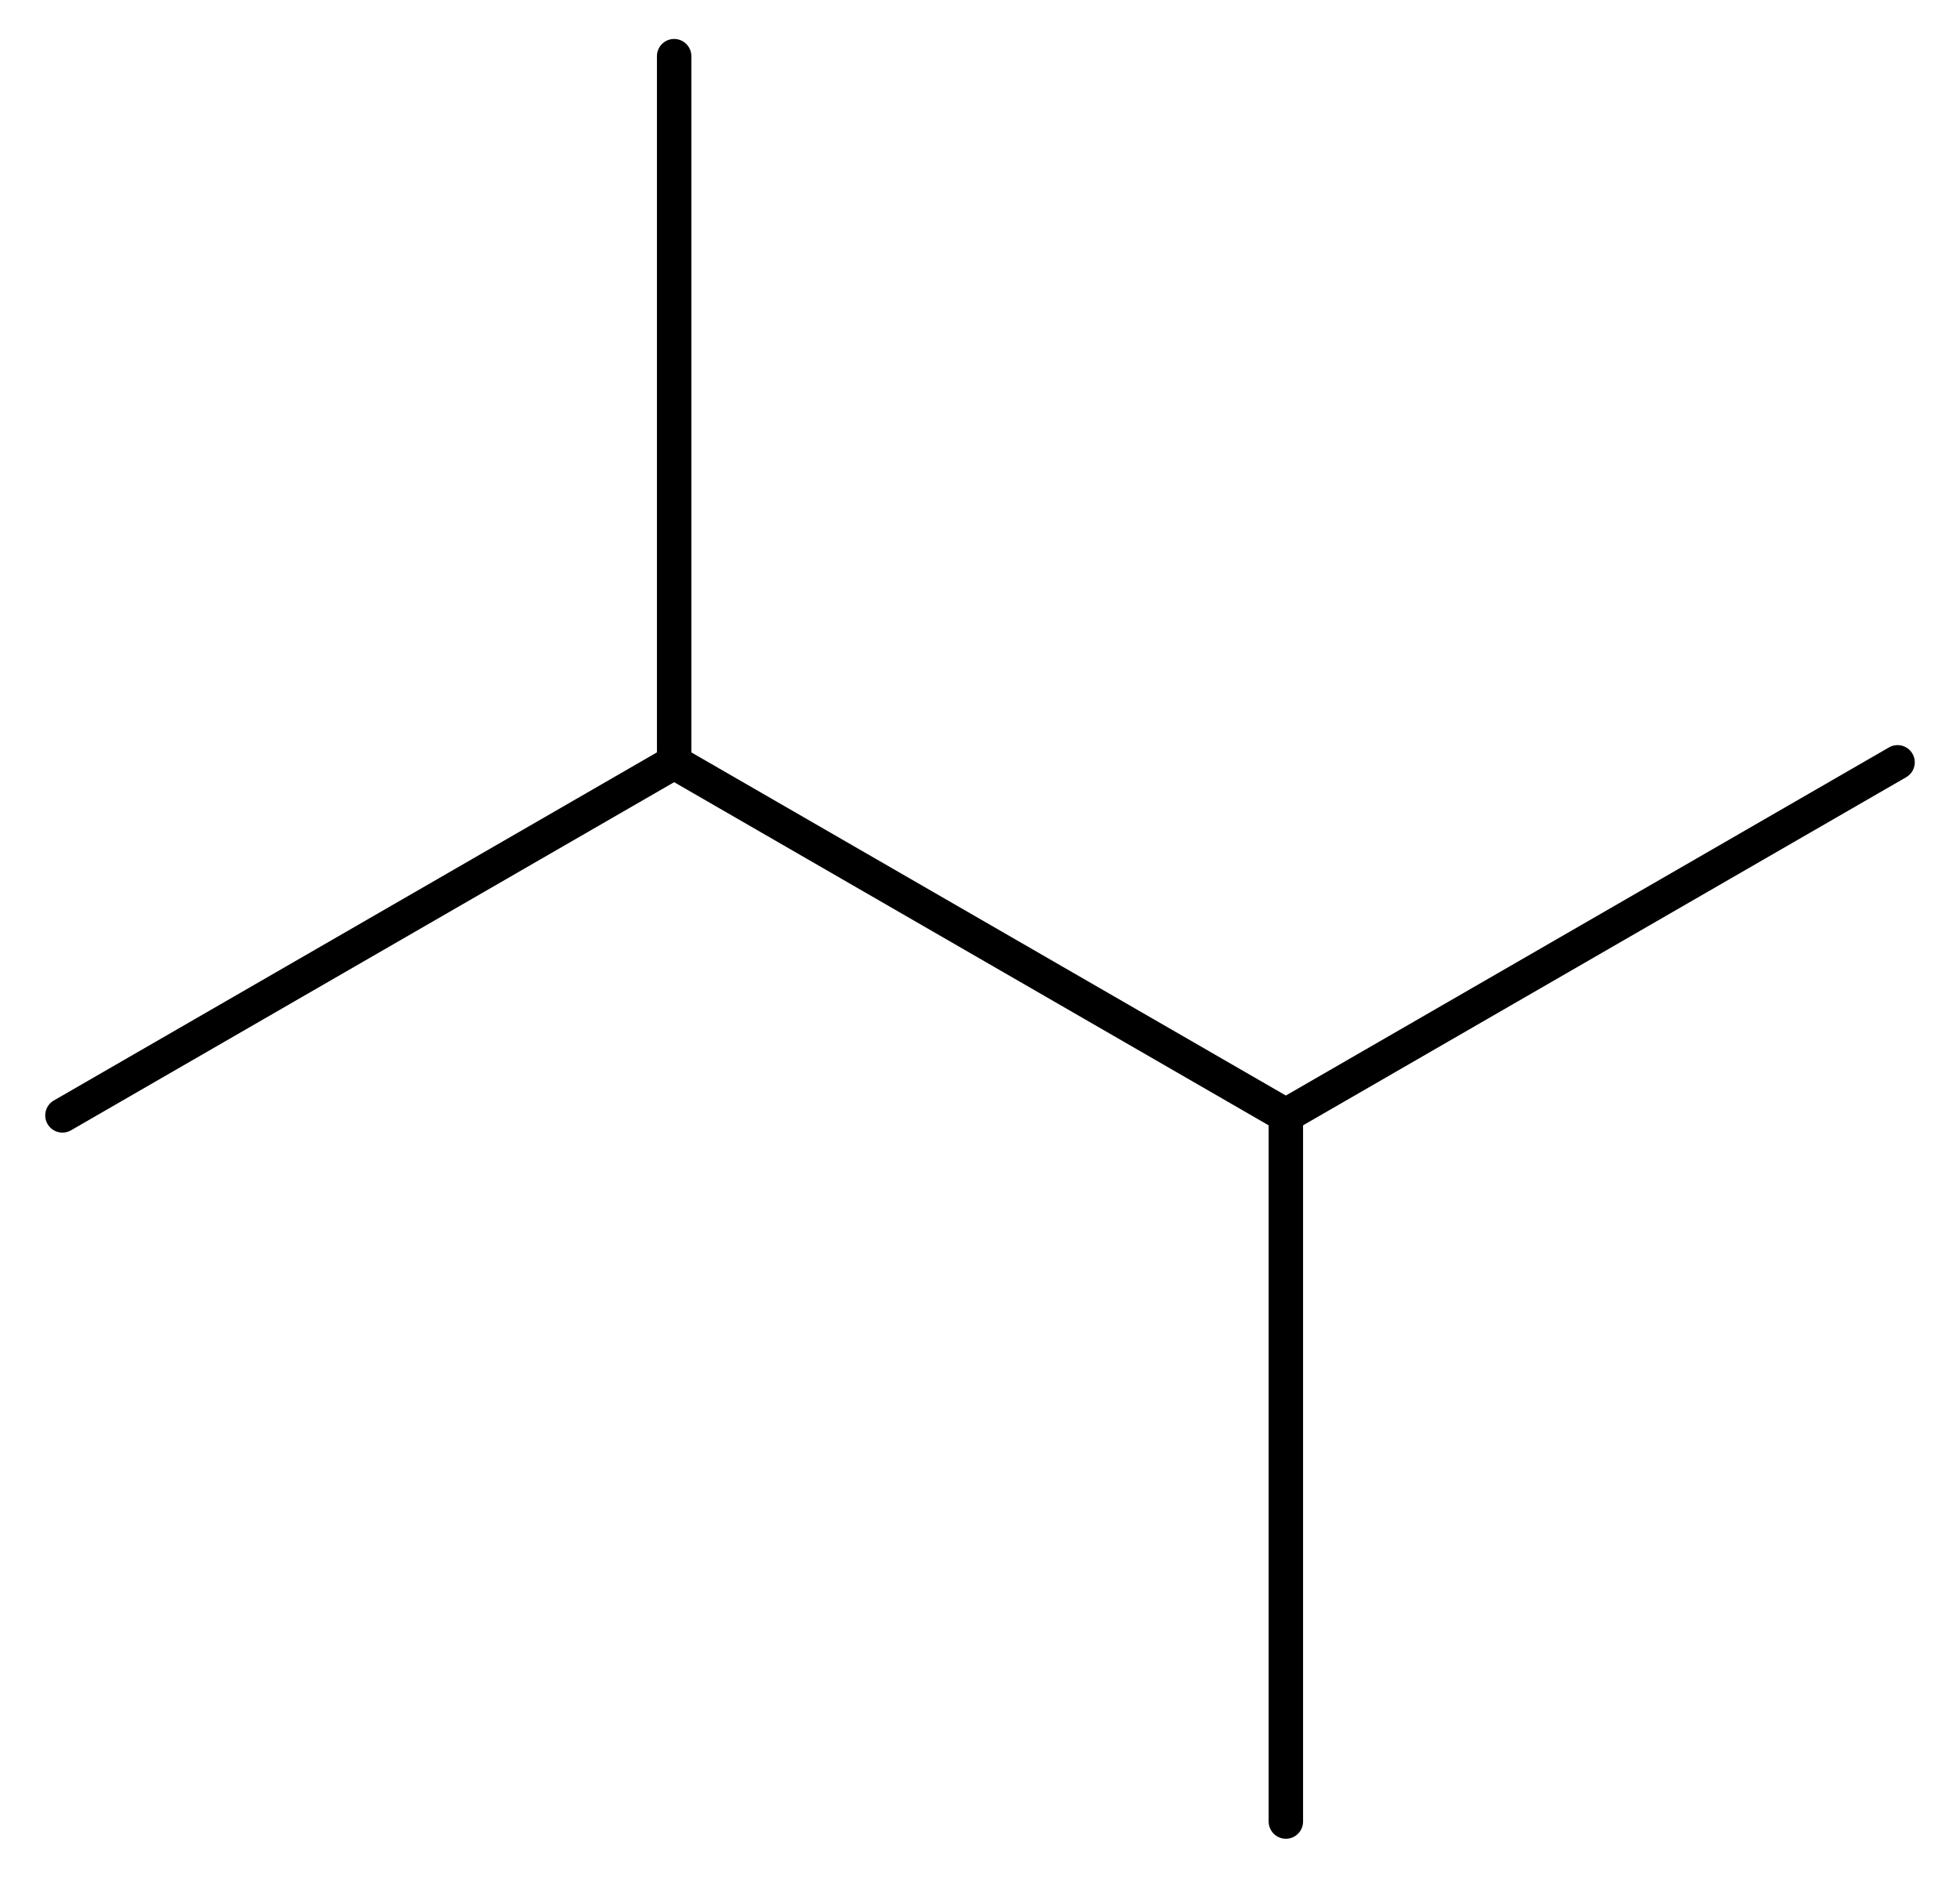 <?xml version='1.0' encoding='UTF-8'?>
<!DOCTYPE svg PUBLIC "-//W3C//DTD SVG 1.1//EN" "http://www.w3.org/Graphics/SVG/1.1/DTD/svg11.dtd">
<svg version='1.2' xmlns='http://www.w3.org/2000/svg' xmlns:xlink='http://www.w3.org/1999/xlink' width='28.193mm' height='27.015mm' viewBox='0 0 28.193 27.015'>
  <desc>Generated by the Chemistry Development Kit (http://github.com/cdk)</desc>
  <g stroke-linecap='round' stroke-linejoin='round' stroke='#000000' stroke-width='.495'>
    <rect x='.0' y='.0' width='29.0' height='28.0' fill='#FFFFFF' stroke='none'/>
    <g id='mol1' class='mol'>
      <line id='mol1bnd1' class='bond' x1='18.496' y1='26.208' x2='18.496' y2='16.048'/>
      <line id='mol1bnd2' class='bond' x1='18.496' y1='16.048' x2='27.295' y2='10.968'/>
      <line id='mol1bnd3' class='bond' x1='18.496' y1='16.048' x2='9.697' y2='10.968'/>
      <line id='mol1bnd4' class='bond' x1='9.697' y1='10.968' x2='9.697' y2='.808'/>
      <line id='mol1bnd5' class='bond' x1='9.697' y1='10.968' x2='.898' y2='16.048'/>
    </g>
  </g>
</svg>
